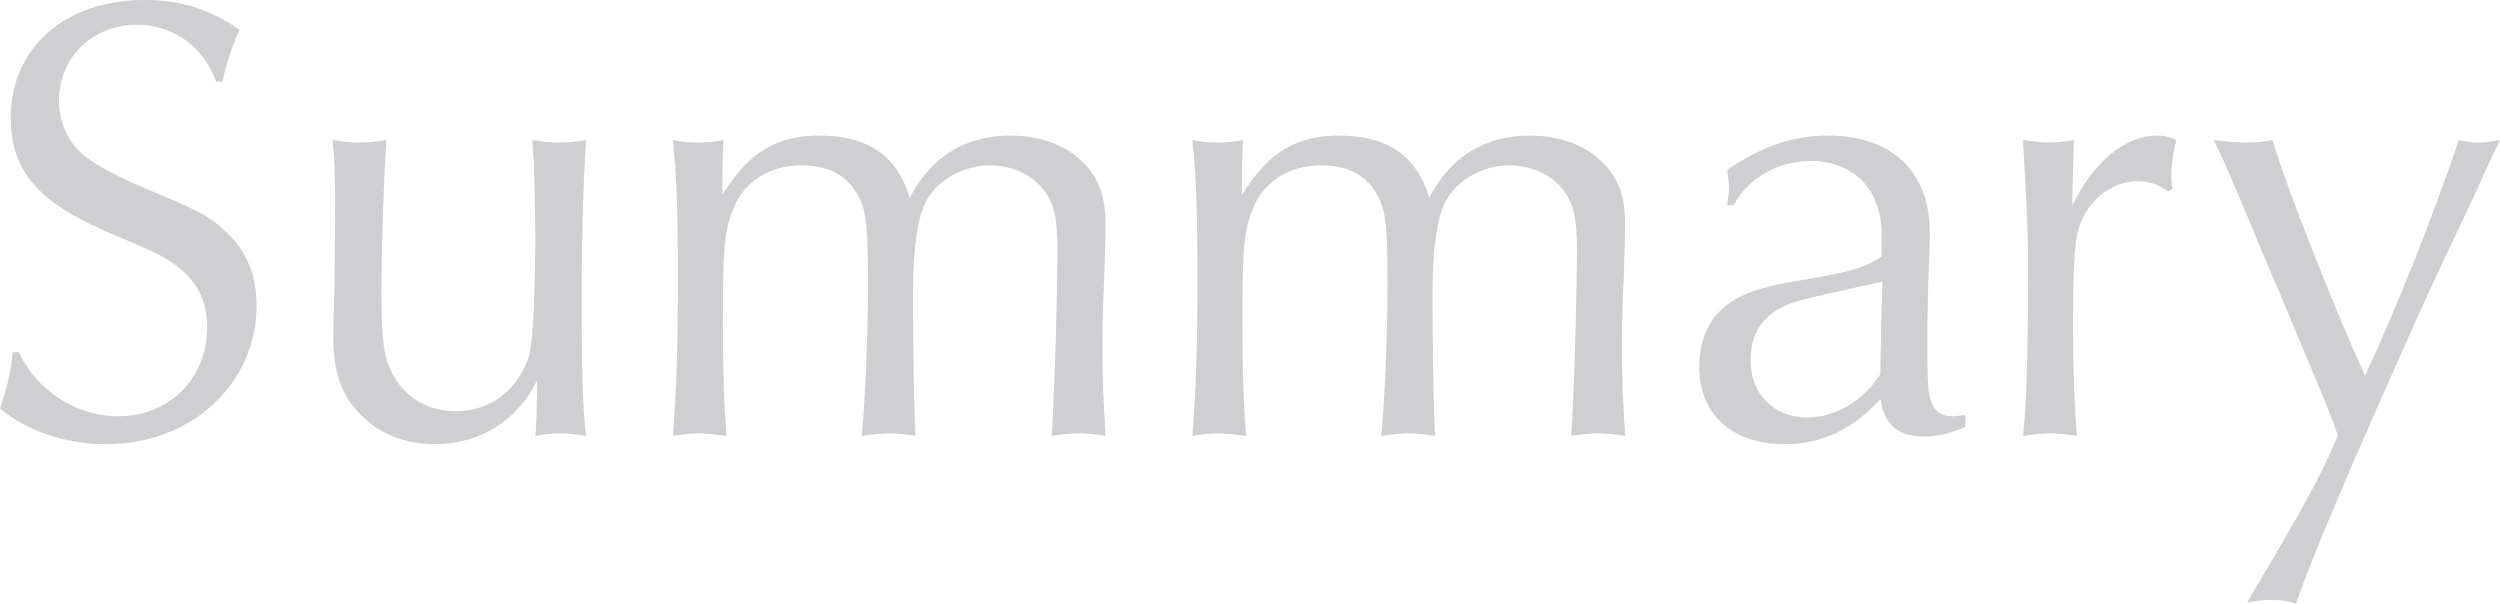<?xml version="1.0" encoding="UTF-8"?><svg id="_レイヤー_2" xmlns="http://www.w3.org/2000/svg" viewBox="0 0 473.51 114.36"><defs><style>.cls-1{fill:#cfcfd1;}</style></defs><g id="_テキスト"><path class="cls-1" d="M40.92,15.48c-2.28-6.6-8.16-10.8-15-10.8-8.4,0-14.76,6.24-14.76,14.4,0,4.2,1.92,8.28,5.28,10.8,2.88,2.04,6.48,3.96,13.56,6.84,8.04,3.36,10.32,4.68,13.2,7.56,3.6,3.48,5.4,8.04,5.4,13.56,0,14.88-12.36,26.28-28.44,26.28-7.68,0-14.64-2.28-20.16-6.72,1.68-5.16,2.04-7.08,2.4-10.68h1.2c3.24,7.2,10.92,12.12,18.72,12.12,9.72,0,16.92-7.08,16.92-16.92,0-4.2-1.44-7.56-4.2-10.2-2.88-2.64-4.68-3.6-13.08-7.08C7.44,38.64,2.04,32.64,2.04,22.32,2.04,9,12.36,0,27.36,0c6.96,0,12.24,1.68,18,5.64-1.44,3.12-2.64,6.96-3.24,9.84h-1.2Z"/><path class="cls-1" d="M63.48,39.96c0-6.84-.12-9.24-.48-13.44,2.16.36,3.24.48,4.92.48s2.88-.12,5.28-.48c-.48,6.36-.96,19.92-.96,28.92s.48,12.48,2.16,15.48c2.4,4.44,6.72,6.96,11.88,6.96,6.48,0,11.64-3.84,13.8-10.08q1.2-3.72,1.32-22.32l-.12-8.64c-.12-6.24-.24-7.2-.48-10.32,2.16.36,3.24.48,5.04.48,1.68,0,2.88-.12,5.16-.48-.48,6.72-.84,18.96-.84,29.76,0,14.4.24,21.36.84,26.28-2.52-.36-3.6-.48-5.04-.48-1.32,0-2.4.12-4.56.48.24-2.64.24-3.6.36-10.56-3.72,7.68-10.8,12.12-19.44,12.12-5.4,0-10.2-1.8-13.68-5.28-3.84-3.6-5.52-8.16-5.52-15,0-1.68.12-5.28.24-9.24l.12-14.64Z"/><path class="cls-1" d="M136.8,36.96c4.92-8.04,10.2-11.28,18.48-11.28,9.12,0,14.64,3.84,17.04,11.76,3.96-7.68,10.44-11.76,19.08-11.76,5.4,0,10.2,1.68,13.44,4.8,3.24,3,4.56,6.6,4.56,12.12,0,1.92-.12,5.76-.24,9.72-.24,4.44-.36,9.12-.36,13.44,0,6.24.24,11.16.6,16.8-2.4-.36-3.6-.48-5.16-.48-1.44,0-2.64.12-5.04.48.6-9.6,1.08-27,1.08-35.52,0-6-.72-8.88-2.88-11.4-2.28-2.76-6-4.32-9.84-4.32-4.8,0-9.36,2.4-11.76,6.12-1.92,3-2.88,9.12-2.88,18.48,0,11.04.24,22.32.48,26.64-2.28-.36-3.36-.48-4.92-.48-1.32,0-2.52.12-5.28.48.6-5.4,1.2-18.6,1.2-27.96,0-10.92-.24-13.92-1.44-16.68-2.04-4.44-5.64-6.6-11.16-6.6-6.36,0-11.28,3.36-13.2,9-1.44,3.84-1.68,7.44-1.68,20.4,0,10.2.24,16.68.72,21.84-3-.36-4.08-.48-5.28-.48-1.44,0-2.52.12-4.92.48.72-8.88.96-18,.96-29.28,0-12.6-.24-20.28-.96-26.76,1.92.36,2.88.48,4.68.48,2.16,0,3-.12,4.92-.48-.12,1.56-.24,6.48-.24,9v1.44Z"/><path class="cls-1" d="M235.2,36.96c4.92-8.04,10.2-11.28,18.48-11.28,9.12,0,14.64,3.84,17.04,11.76,3.96-7.68,10.44-11.76,19.08-11.76,5.4,0,10.2,1.68,13.44,4.8,3.24,3,4.56,6.6,4.56,12.12,0,1.92-.12,5.76-.24,9.72-.24,4.44-.36,9.12-.36,13.44,0,6.24.24,11.16.6,16.8-2.4-.36-3.6-.48-5.16-.48-1.44,0-2.64.12-5.04.48.6-9.6,1.08-27,1.08-35.52,0-6-.72-8.88-2.88-11.4-2.28-2.76-6-4.32-9.84-4.32-4.8,0-9.36,2.4-11.76,6.12-1.92,3-2.88,9.12-2.88,18.48,0,11.04.24,22.32.48,26.64-2.28-.36-3.36-.48-4.92-.48-1.32,0-2.52.12-5.28.48.6-5.4,1.2-18.6,1.2-27.96,0-10.92-.24-13.92-1.44-16.68-2.04-4.44-5.64-6.6-11.16-6.6-6.36,0-11.28,3.36-13.2,9-1.44,3.84-1.68,7.44-1.68,20.4,0,10.2.24,16.68.72,21.84-3-.36-4.08-.48-5.28-.48-1.44,0-2.52.12-4.92.48.72-8.88.96-18,.96-29.28,0-12.6-.24-20.28-.96-26.76,1.92.36,2.88.48,4.68.48,2.16,0,3-.12,4.92-.48-.12,1.56-.24,6.48-.24,9v1.44Z"/><path class="cls-1" d="M327.12,38.88c.24-1.68.36-2.4.36-3.36s-.12-1.68-.36-3.36c6.84-4.56,12.48-6.48,19.2-6.48,12,0,19.2,6.84,19.2,18.36,0,2.16-.12,4.8-.24,7.92-.12,4.56-.24,7.68-.24,12.24,0,7.32.12,10.08.6,11.52.6,2.04,2.04,3.12,4.08,3.12.72,0,1.32-.12,2.52-.24v2.28c-3.24,1.32-5.4,1.8-7.92,1.8-4.8,0-7.44-2.28-8.16-7.08-5.28,5.76-11.16,8.52-18.12,8.52-9.96,0-16.2-5.64-16.2-14.64,0-5.04,1.92-9.36,5.28-11.76,3.12-2.28,6.6-3.48,14.88-4.8,8.64-1.44,11.28-2.28,14.4-4.32v-.24c0-6.48,0-6.84-.96-9.6-1.68-5.16-6.48-8.28-12.48-8.28s-11.64,3-14.64,8.4h-1.2ZM355.2,53.64c-15.24,3.36-15.72,3.48-18.12,4.8-3.72,2.04-5.52,5.28-5.52,9.84,0,6.36,4.44,10.8,10.8,10.8,5.28,0,10.68-3.24,13.8-8.28,0-3.12,0-3.84.12-6.24v-2.88l.24-7.2v-1.08l-1.32.24Z"/><path class="cls-1" d="M410.64,36.24c-1.92-1.32-3.6-1.92-5.76-1.92-4.92,0-9.48,3.6-11.16,8.88-.84,2.64-1.08,7.08-1.08,19.68,0,6.48.36,15.6.72,19.68-2.52-.36-3.6-.48-5.04-.48-1.32,0-2.52.12-5.16.48.6-4.56.96-15.24.96-29.28,0-8.88,0-10.44-.96-26.76,2.76.36,3.72.48,5.04.48,1.2,0,2.28-.12,4.56-.48v1.32l-.12,4.8c-.12,2.64-.12,3-.12,6.24,4.08-8.28,9.96-13.2,16.08-13.2,1.44,0,2.28.24,3.6.84-.6,2.4-.96,4.92-.96,6.84,0,.48.12,1.32.24,2.4l-.84.48Z"/><path class="cls-1" d="M465.71,26.52c1.56.36,2.28.48,3.6.48,1.2,0,2.16-.12,4.2-.48-1.56,3.24-2.28,4.68-5.04,10.92-3.48,7.32-6.24,13.08-9.48,20.16-12.84,28.56-20.88,47.28-24.12,56.76-1.92-.6-2.76-.72-4.68-.72-1.8,0-2.76.12-4.56.48.96-1.8,3.12-5.28,6.12-10.44,5.52-9.36,9.36-16.8,11.04-21.24-1.68-4.8-1.92-5.28-11.04-27-2.28-5.28-4.2-9.84-5.76-13.68-3.84-9.12-4.8-11.4-6.72-15.24,2.88.36,4.44.48,6.24.48s2.88-.12,4.92-.48c2.52,8.64,11.64,31.8,17.52,44.64,5.76-12.36,12.84-30,17.76-44.64Z"/></g></svg>